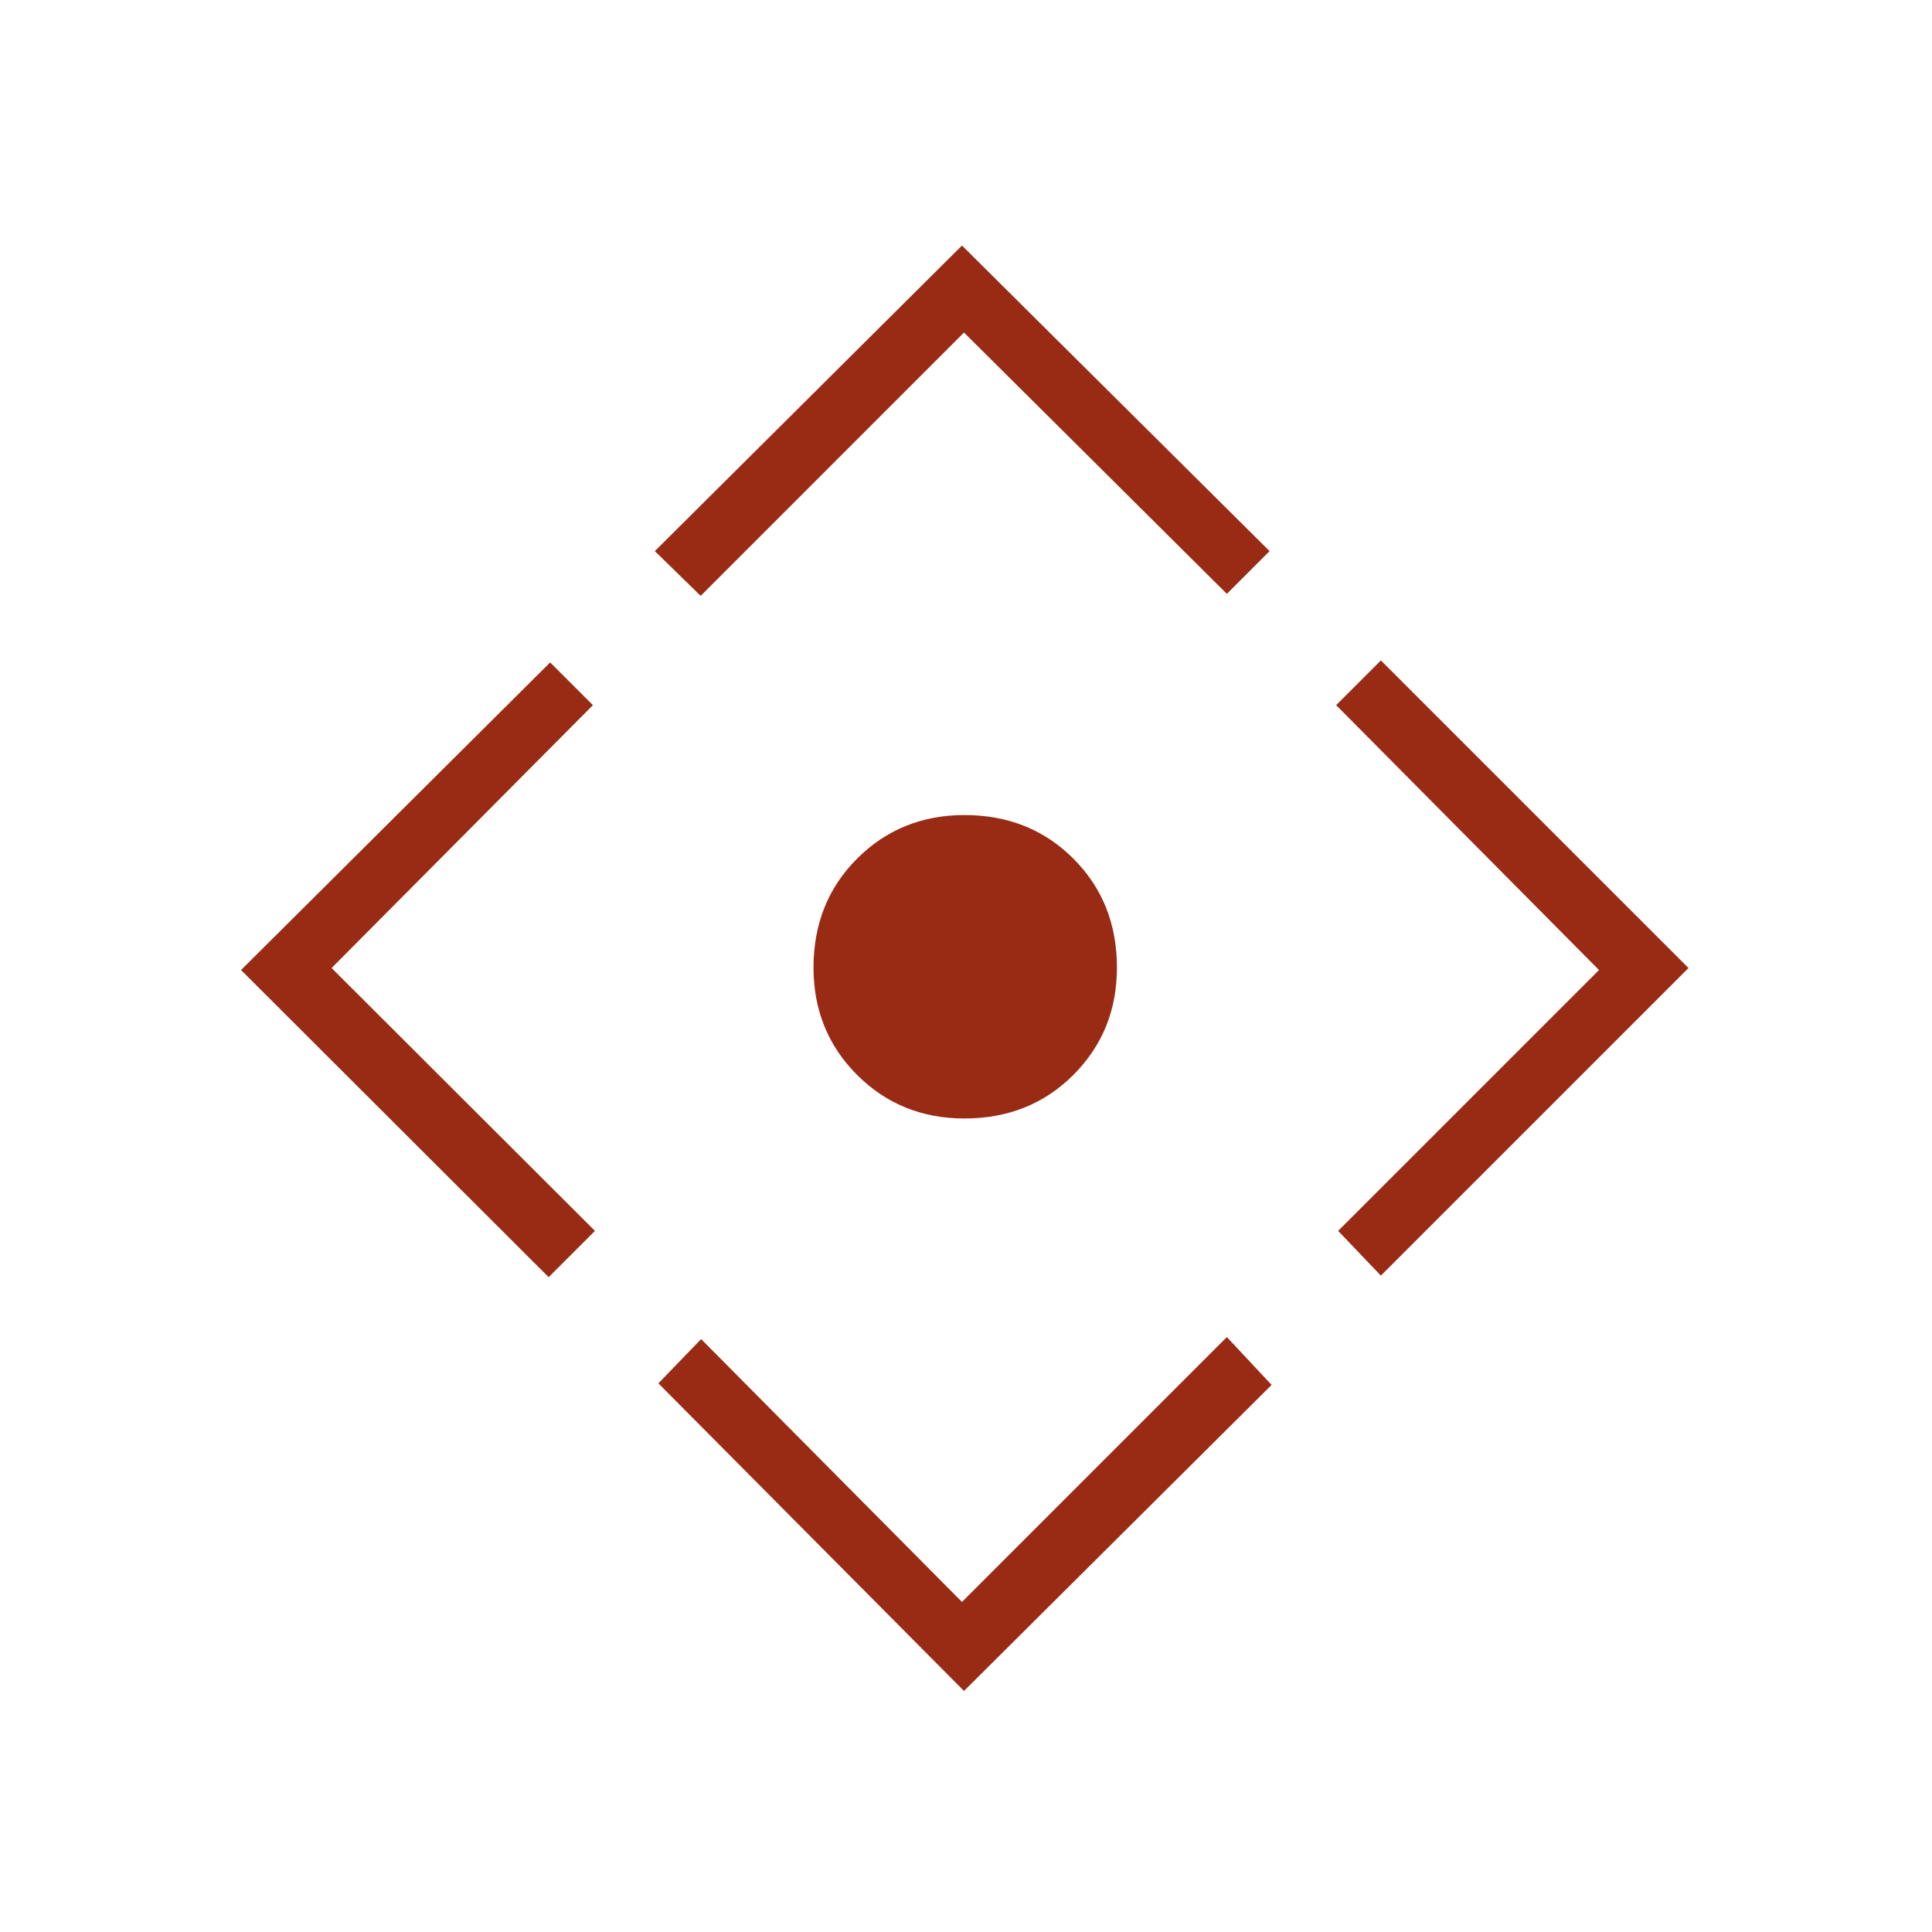 <svg xmlns="http://www.w3.org/2000/svg" height="48px" viewBox="0 -960 960 960" width="48px" fill="#992B15"><path d="M479.23-404.23q-31.69 0-53.35-21.65-21.65-21.66-21.65-53.35 0-32.46 21.65-54.12Q447.54-555 479.23-555q32.46 0 54.12 21.65Q555-511.69 555-479.23q0 31.69-21.65 53.35-21.66 21.65-54.12 21.65ZM479-119.77 327.15-272.62l21.23-22L478-164l131.62-131.62 22.23 23.77L479-119.77ZM272.62-325.38 119.77-478l153.61-152.85 21.24 21.23L164.77-479l130.85 130.62-23 23Zm75.53-338.54-22.77-22.23L478-838l152.85 151.85-21.23 21.23L479-794.77 348.15-663.92Zm338 337.77-21.23-22.23L794.54-478 663.92-609.62l22.23-22.23L839-479 686.15-326.15Z"/></svg>